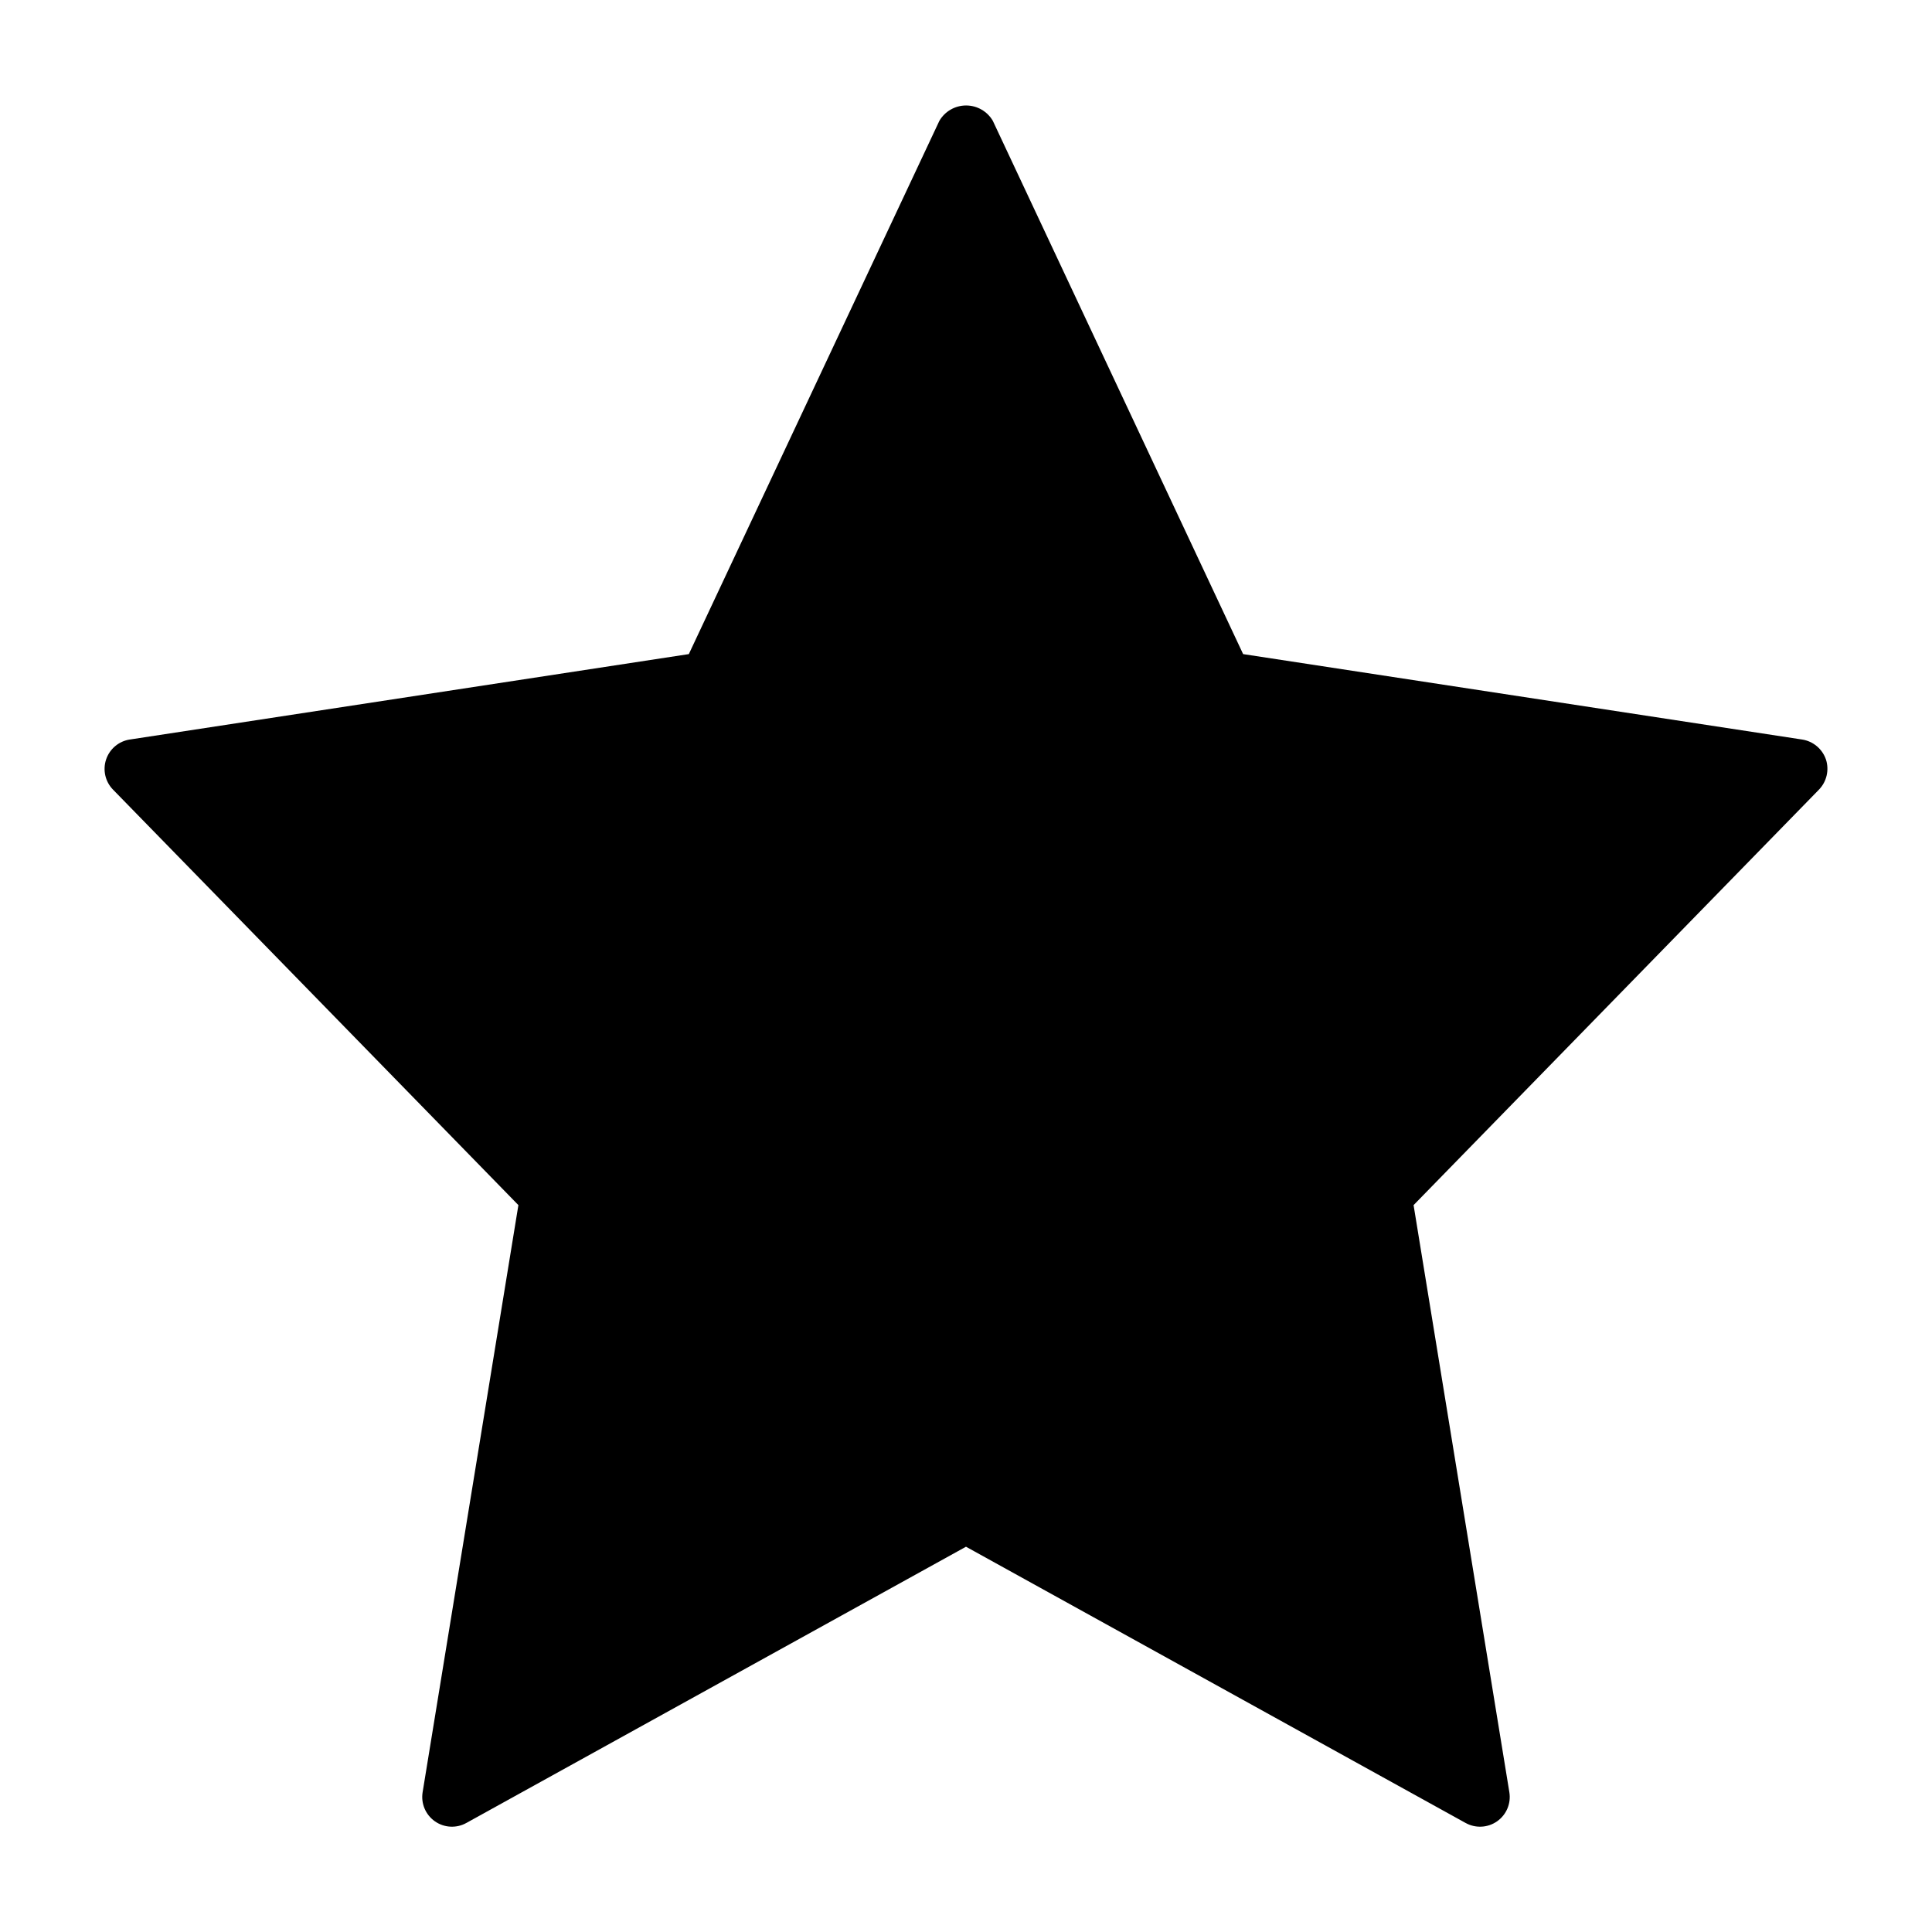 <?xml version="1.0" encoding="UTF-8"?>
<!-- Uploaded to: SVG Repo, www.svgrepo.com, Generator: SVG Repo Mixer Tools -->
<svg fill="#000000" width="800px" height="800px" version="1.1" viewBox="144 144 512 512" xmlns="http://www.w3.org/2000/svg">
 <path d="m627.89 345.26c-0.961-2.793-3.383-4.82-6.297-5.277l-148.15-22.641-66.332-141.32c-1.469-2.519-4.168-4.07-7.082-4.07-2.918 0-5.617 1.551-7.086 4.07l-66.395 141.32-148.15 22.641 0.004-0.004c-2.922 0.445-5.344 2.488-6.281 5.289s-0.227 5.891 1.84 8l107.42 110.1-25.379 155.58c-0.488 2.981 0.77 5.973 3.238 7.711 2.469 1.738 5.711 1.91 8.348 0.445l132.41-73.207 132.41 73.211v-0.004c2.637 1.465 5.883 1.293 8.348-0.445 2.469-1.738 3.727-4.731 3.238-7.711l-25.379-155.58 107.42-110.1c2.059-2.121 2.773-5.203 1.859-8.012z"/>
</svg>